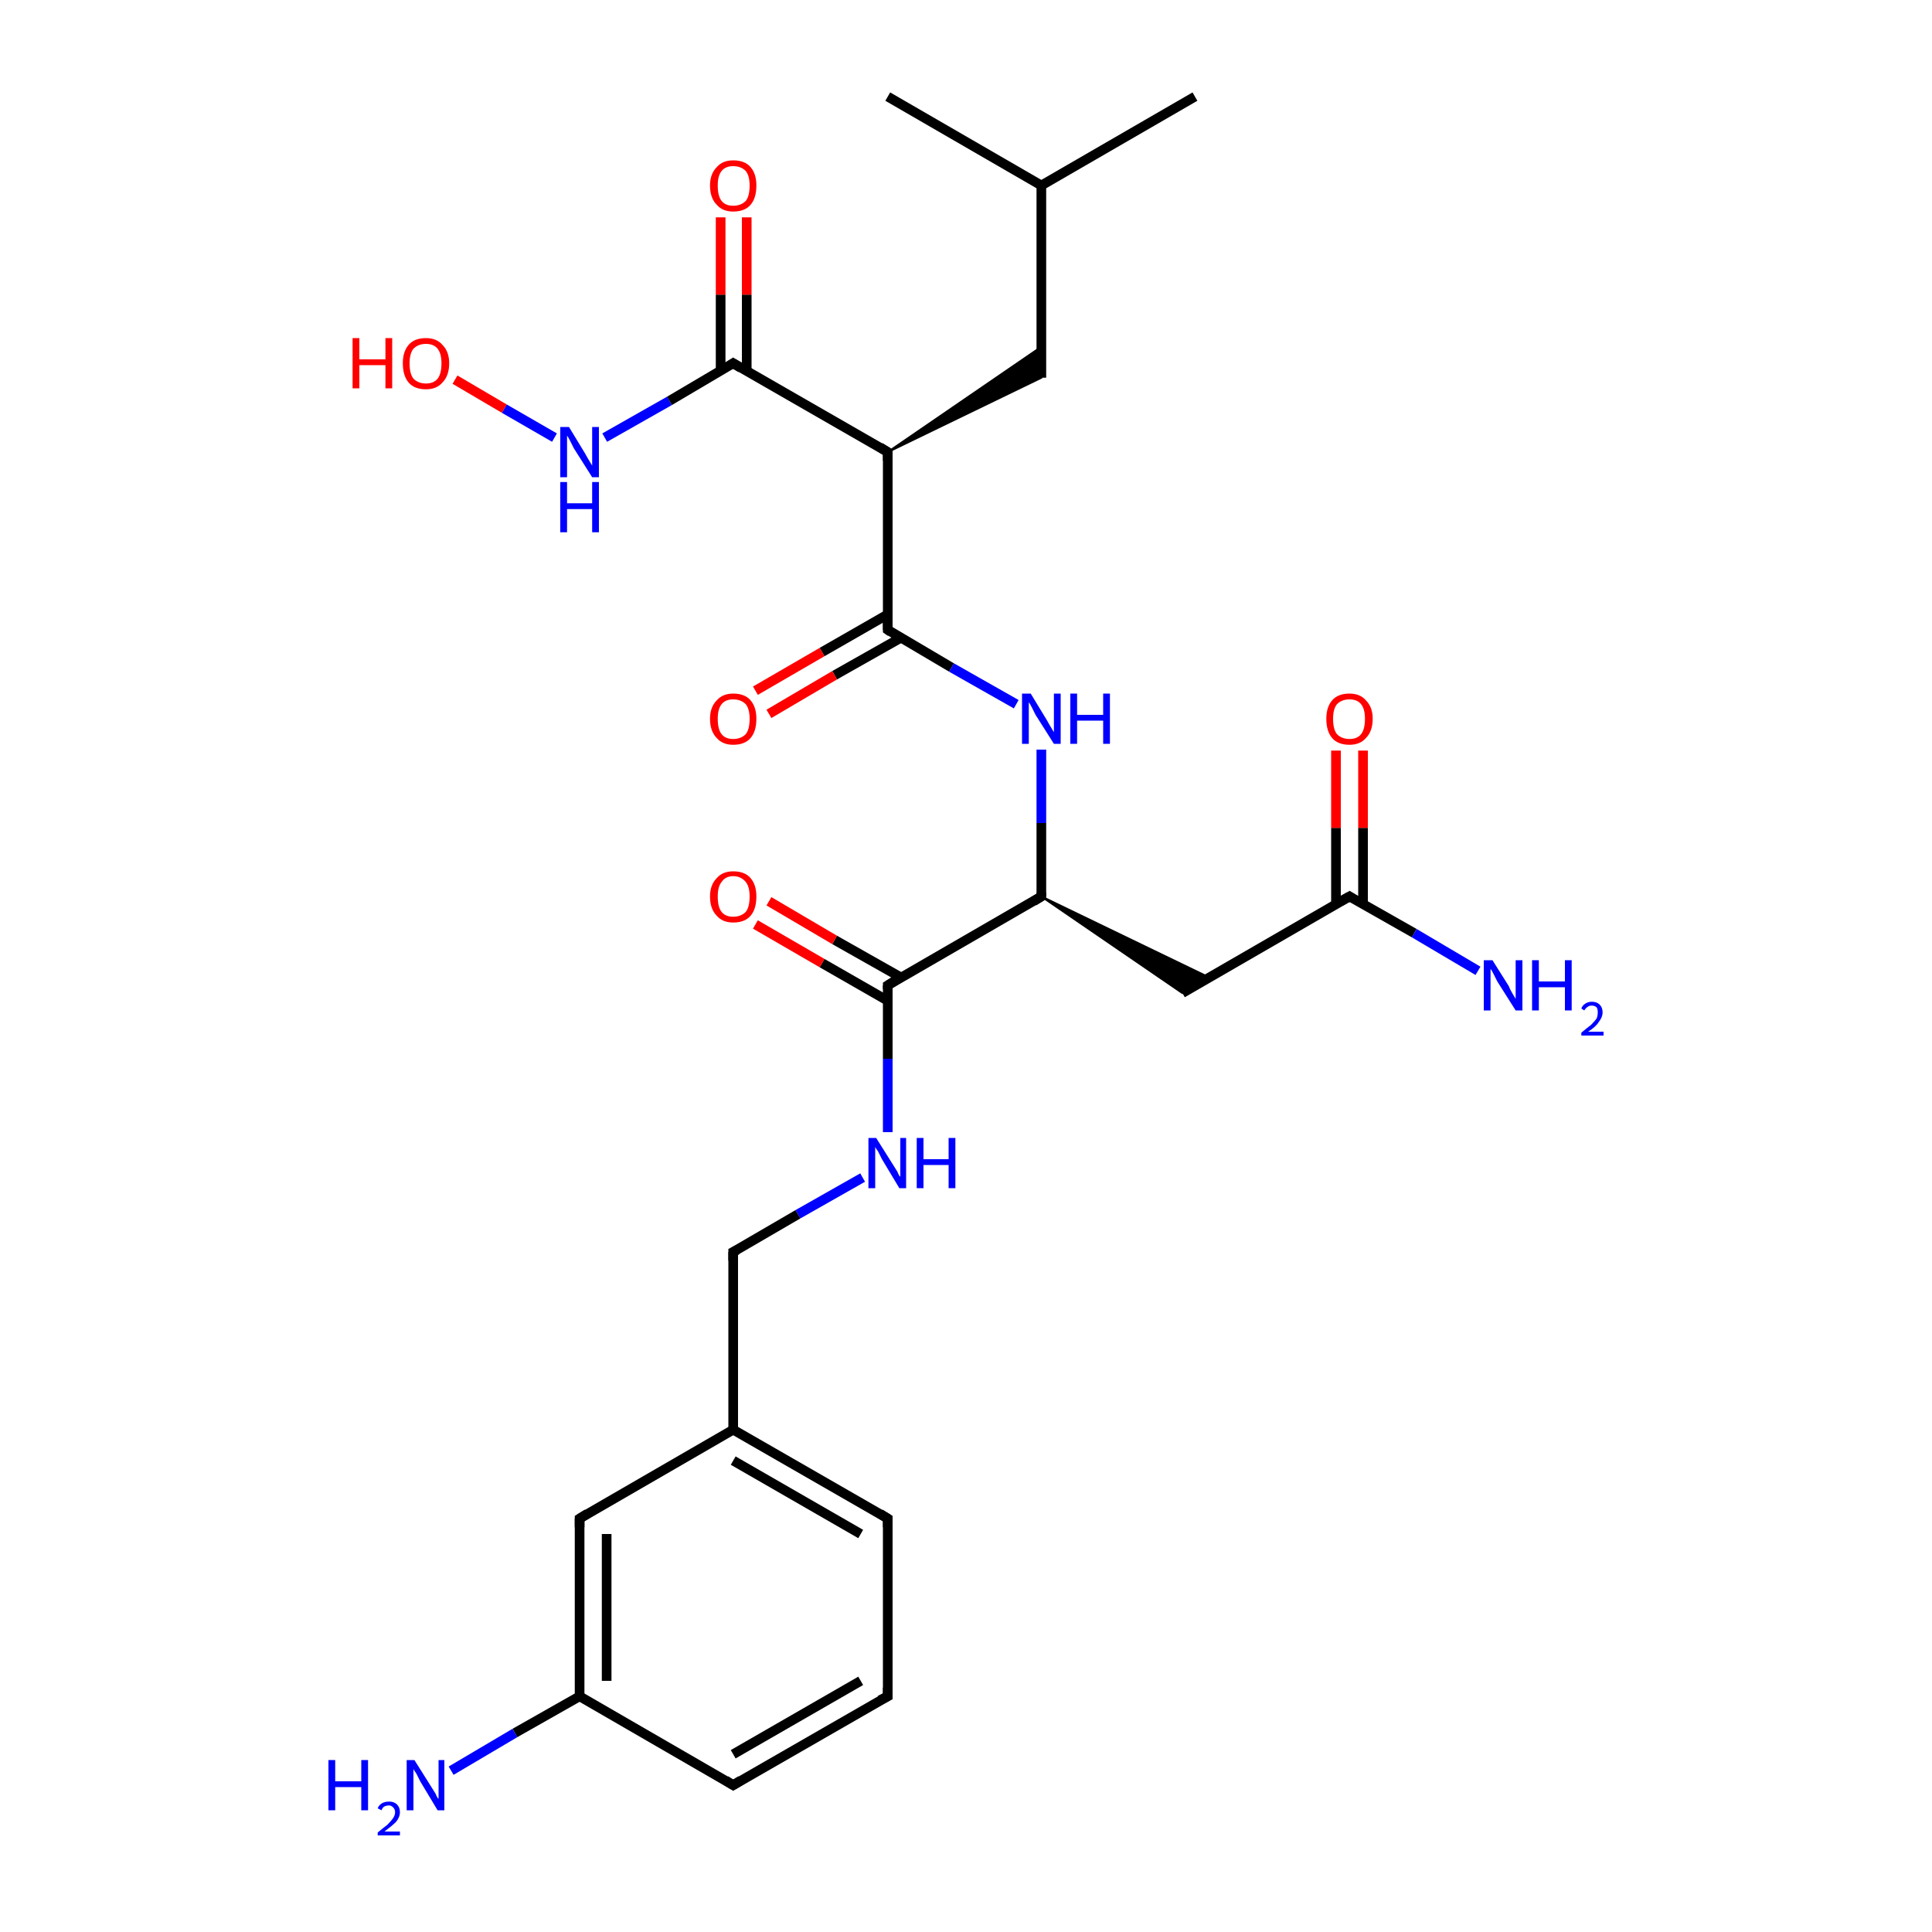 <?xml version='1.0' encoding='iso-8859-1'?>
<svg version='1.1' baseProfile='full'
              xmlns='http://www.w3.org/2000/svg'
                      xmlns:rdkit='http://www.rdkit.org/xml'
                      xmlns:xlink='http://www.w3.org/1999/xlink'
                  xml:space='preserve'
width='200px' height='200px' viewBox='0 0 200 200'>
<!-- END OF HEADER -->
<rect style='opacity:1.0;fill:#FFFFFF;stroke:none' width='200.0' height='200.0' x='0.0' y='0.0'> </rect>
<path class='bond-0 atom-0 atom-1' d='M 57.4,45.3 L 52.2,42.3' style='fill:none;fill-rule:evenodd;stroke:#0000FF;stroke-width:1.0px;stroke-linecap:butt;stroke-linejoin:miter;stroke-opacity:1' />
<path class='bond-0 atom-0 atom-1' d='M 52.2,42.3 L 47.1,39.3' style='fill:none;fill-rule:evenodd;stroke:#FF0000;stroke-width:1.0px;stroke-linecap:butt;stroke-linejoin:miter;stroke-opacity:1' />
<path class='bond-1 atom-0 atom-2' d='M 62.6,45.3 L 69.3,41.5' style='fill:none;fill-rule:evenodd;stroke:#0000FF;stroke-width:1.0px;stroke-linecap:butt;stroke-linejoin:miter;stroke-opacity:1' />
<path class='bond-1 atom-0 atom-2' d='M 69.3,41.5 L 75.9,37.6' style='fill:none;fill-rule:evenodd;stroke:#000000;stroke-width:1.0px;stroke-linecap:butt;stroke-linejoin:miter;stroke-opacity:1' />
<path class='bond-2 atom-2 atom-3' d='M 77.3,38.4 L 77.3,30.5' style='fill:none;fill-rule:evenodd;stroke:#000000;stroke-width:1.0px;stroke-linecap:butt;stroke-linejoin:miter;stroke-opacity:1' />
<path class='bond-2 atom-2 atom-3' d='M 77.3,30.5 L 77.3,22.5' style='fill:none;fill-rule:evenodd;stroke:#FF0000;stroke-width:1.0px;stroke-linecap:butt;stroke-linejoin:miter;stroke-opacity:1' />
<path class='bond-2 atom-2 atom-3' d='M 74.6,38.4 L 74.6,30.5' style='fill:none;fill-rule:evenodd;stroke:#000000;stroke-width:1.0px;stroke-linecap:butt;stroke-linejoin:miter;stroke-opacity:1' />
<path class='bond-2 atom-2 atom-3' d='M 74.6,30.5 L 74.6,22.5' style='fill:none;fill-rule:evenodd;stroke:#FF0000;stroke-width:1.0px;stroke-linecap:butt;stroke-linejoin:miter;stroke-opacity:1' />
<path class='bond-3 atom-2 atom-4' d='M 75.9,37.6 L 91.9,46.8' style='fill:none;fill-rule:evenodd;stroke:#000000;stroke-width:1.0px;stroke-linecap:butt;stroke-linejoin:miter;stroke-opacity:1' />
<path class='bond-4 atom-4 atom-5' d='M 91.9,46.8 L 107.8,35.9 L 107.8,39.1 Z' style='fill:#000000;fill-rule:evenodd;fill-opacity:1;stroke:#000000;stroke-width:0.2px;stroke-linecap:butt;stroke-linejoin:miter;stroke-miterlimit:10;stroke-opacity:1;' />
<path class='bond-5 atom-4 atom-9' d='M 91.9,46.8 L 91.9,65.2' style='fill:none;fill-rule:evenodd;stroke:#000000;stroke-width:1.0px;stroke-linecap:butt;stroke-linejoin:miter;stroke-opacity:1' />
<path class='bond-6 atom-5 atom-6' d='M 107.8,39.1 L 107.8,19.2' style='fill:none;fill-rule:evenodd;stroke:#000000;stroke-width:1.0px;stroke-linecap:butt;stroke-linejoin:miter;stroke-opacity:1' />
<path class='bond-7 atom-6 atom-7' d='M 107.8,19.2 L 123.7,10.0' style='fill:none;fill-rule:evenodd;stroke:#000000;stroke-width:1.0px;stroke-linecap:butt;stroke-linejoin:miter;stroke-opacity:1' />
<path class='bond-8 atom-6 atom-8' d='M 107.8,19.2 L 91.9,10.0' style='fill:none;fill-rule:evenodd;stroke:#000000;stroke-width:1.0px;stroke-linecap:butt;stroke-linejoin:miter;stroke-opacity:1' />
<path class='bond-9 atom-9 atom-10' d='M 91.9,63.6 L 85.1,67.5' style='fill:none;fill-rule:evenodd;stroke:#000000;stroke-width:1.0px;stroke-linecap:butt;stroke-linejoin:miter;stroke-opacity:1' />
<path class='bond-9 atom-9 atom-10' d='M 85.1,67.5 L 78.2,71.5' style='fill:none;fill-rule:evenodd;stroke:#FF0000;stroke-width:1.0px;stroke-linecap:butt;stroke-linejoin:miter;stroke-opacity:1' />
<path class='bond-9 atom-9 atom-10' d='M 93.3,66.0 L 86.4,69.9' style='fill:none;fill-rule:evenodd;stroke:#000000;stroke-width:1.0px;stroke-linecap:butt;stroke-linejoin:miter;stroke-opacity:1' />
<path class='bond-9 atom-9 atom-10' d='M 86.4,69.9 L 79.6,73.9' style='fill:none;fill-rule:evenodd;stroke:#FF0000;stroke-width:1.0px;stroke-linecap:butt;stroke-linejoin:miter;stroke-opacity:1' />
<path class='bond-10 atom-11 atom-12' d='M 107.8,77.6 L 107.8,85.2' style='fill:none;fill-rule:evenodd;stroke:#0000FF;stroke-width:1.0px;stroke-linecap:butt;stroke-linejoin:miter;stroke-opacity:1' />
<path class='bond-10 atom-11 atom-12' d='M 107.8,85.2 L 107.8,92.8' style='fill:none;fill-rule:evenodd;stroke:#000000;stroke-width:1.0px;stroke-linecap:butt;stroke-linejoin:miter;stroke-opacity:1' />
<path class='bond-11 atom-12 atom-13' d='M 107.8,92.8 L 91.9,102.0' style='fill:none;fill-rule:evenodd;stroke:#000000;stroke-width:1.0px;stroke-linecap:butt;stroke-linejoin:miter;stroke-opacity:1' />
<path class='bond-12 atom-12 atom-15' d='M 107.8,92.8 L 125.2,101.2 L 122.4,102.8 Z' style='fill:#000000;fill-rule:evenodd;fill-opacity:1;stroke:#000000;stroke-width:0.2px;stroke-linecap:butt;stroke-linejoin:miter;stroke-miterlimit:10;stroke-opacity:1;' />
<path class='bond-13 atom-13 atom-14' d='M 93.3,101.2 L 86.4,97.3' style='fill:none;fill-rule:evenodd;stroke:#000000;stroke-width:1.0px;stroke-linecap:butt;stroke-linejoin:miter;stroke-opacity:1' />
<path class='bond-13 atom-13 atom-14' d='M 86.4,97.3 L 79.6,93.3' style='fill:none;fill-rule:evenodd;stroke:#FF0000;stroke-width:1.0px;stroke-linecap:butt;stroke-linejoin:miter;stroke-opacity:1' />
<path class='bond-13 atom-13 atom-14' d='M 91.9,103.6 L 85.1,99.7' style='fill:none;fill-rule:evenodd;stroke:#000000;stroke-width:1.0px;stroke-linecap:butt;stroke-linejoin:miter;stroke-opacity:1' />
<path class='bond-13 atom-13 atom-14' d='M 85.1,99.7 L 78.2,95.7' style='fill:none;fill-rule:evenodd;stroke:#FF0000;stroke-width:1.0px;stroke-linecap:butt;stroke-linejoin:miter;stroke-opacity:1' />
<path class='bond-14 atom-15 atom-16' d='M 122.4,102.8 L 139.7,92.8' style='fill:none;fill-rule:evenodd;stroke:#000000;stroke-width:1.0px;stroke-linecap:butt;stroke-linejoin:miter;stroke-opacity:1' />
<path class='bond-15 atom-16 atom-17' d='M 141.1,93.6 L 141.1,85.7' style='fill:none;fill-rule:evenodd;stroke:#000000;stroke-width:1.0px;stroke-linecap:butt;stroke-linejoin:miter;stroke-opacity:1' />
<path class='bond-15 atom-16 atom-17' d='M 141.1,85.7 L 141.1,77.7' style='fill:none;fill-rule:evenodd;stroke:#FF0000;stroke-width:1.0px;stroke-linecap:butt;stroke-linejoin:miter;stroke-opacity:1' />
<path class='bond-15 atom-16 atom-17' d='M 138.3,93.6 L 138.3,85.7' style='fill:none;fill-rule:evenodd;stroke:#000000;stroke-width:1.0px;stroke-linecap:butt;stroke-linejoin:miter;stroke-opacity:1' />
<path class='bond-15 atom-16 atom-17' d='M 138.3,85.7 L 138.3,77.7' style='fill:none;fill-rule:evenodd;stroke:#FF0000;stroke-width:1.0px;stroke-linecap:butt;stroke-linejoin:miter;stroke-opacity:1' />
<path class='bond-16 atom-16 atom-18' d='M 139.7,92.8 L 146.4,96.6' style='fill:none;fill-rule:evenodd;stroke:#000000;stroke-width:1.0px;stroke-linecap:butt;stroke-linejoin:miter;stroke-opacity:1' />
<path class='bond-16 atom-16 atom-18' d='M 146.4,96.6 L 153.0,100.5' style='fill:none;fill-rule:evenodd;stroke:#0000FF;stroke-width:1.0px;stroke-linecap:butt;stroke-linejoin:miter;stroke-opacity:1' />
<path class='bond-17 atom-19 atom-20' d='M 89.3,121.9 L 82.6,125.7' style='fill:none;fill-rule:evenodd;stroke:#0000FF;stroke-width:1.0px;stroke-linecap:butt;stroke-linejoin:miter;stroke-opacity:1' />
<path class='bond-17 atom-19 atom-20' d='M 82.6,125.7 L 75.9,129.6' style='fill:none;fill-rule:evenodd;stroke:#000000;stroke-width:1.0px;stroke-linecap:butt;stroke-linejoin:miter;stroke-opacity:1' />
<path class='bond-18 atom-20 atom-21' d='M 75.9,129.6 L 75.9,148.0' style='fill:none;fill-rule:evenodd;stroke:#000000;stroke-width:1.0px;stroke-linecap:butt;stroke-linejoin:miter;stroke-opacity:1' />
<path class='bond-19 atom-21 atom-22' d='M 75.9,148.0 L 91.9,157.2' style='fill:none;fill-rule:evenodd;stroke:#000000;stroke-width:1.0px;stroke-linecap:butt;stroke-linejoin:miter;stroke-opacity:1' />
<path class='bond-19 atom-21 atom-22' d='M 75.9,151.2 L 89.1,158.8' style='fill:none;fill-rule:evenodd;stroke:#000000;stroke-width:1.0px;stroke-linecap:butt;stroke-linejoin:miter;stroke-opacity:1' />
<path class='bond-20 atom-21 atom-24' d='M 75.9,148.0 L 60.0,157.2' style='fill:none;fill-rule:evenodd;stroke:#000000;stroke-width:1.0px;stroke-linecap:butt;stroke-linejoin:miter;stroke-opacity:1' />
<path class='bond-21 atom-22 atom-23' d='M 91.9,157.2 L 91.9,175.6' style='fill:none;fill-rule:evenodd;stroke:#000000;stroke-width:1.0px;stroke-linecap:butt;stroke-linejoin:miter;stroke-opacity:1' />
<path class='bond-22 atom-23 atom-26' d='M 91.9,175.6 L 75.9,184.8' style='fill:none;fill-rule:evenodd;stroke:#000000;stroke-width:1.0px;stroke-linecap:butt;stroke-linejoin:miter;stroke-opacity:1' />
<path class='bond-22 atom-23 atom-26' d='M 89.1,174.0 L 75.9,181.6' style='fill:none;fill-rule:evenodd;stroke:#000000;stroke-width:1.0px;stroke-linecap:butt;stroke-linejoin:miter;stroke-opacity:1' />
<path class='bond-23 atom-24 atom-25' d='M 60.0,157.2 L 60.0,175.6' style='fill:none;fill-rule:evenodd;stroke:#000000;stroke-width:1.0px;stroke-linecap:butt;stroke-linejoin:miter;stroke-opacity:1' />
<path class='bond-23 atom-24 atom-25' d='M 62.8,158.8 L 62.8,174.0' style='fill:none;fill-rule:evenodd;stroke:#000000;stroke-width:1.0px;stroke-linecap:butt;stroke-linejoin:miter;stroke-opacity:1' />
<path class='bond-24 atom-25 atom-26' d='M 60.0,175.6 L 75.9,184.8' style='fill:none;fill-rule:evenodd;stroke:#000000;stroke-width:1.0px;stroke-linecap:butt;stroke-linejoin:miter;stroke-opacity:1' />
<path class='bond-25 atom-25 atom-27' d='M 60.0,175.6 L 53.3,179.4' style='fill:none;fill-rule:evenodd;stroke:#000000;stroke-width:1.0px;stroke-linecap:butt;stroke-linejoin:miter;stroke-opacity:1' />
<path class='bond-25 atom-25 atom-27' d='M 53.3,179.4 L 46.7,183.3' style='fill:none;fill-rule:evenodd;stroke:#0000FF;stroke-width:1.0px;stroke-linecap:butt;stroke-linejoin:miter;stroke-opacity:1' />
<path class='bond-26 atom-9 atom-11' d='M 91.9,65.2 L 98.5,69.1' style='fill:none;fill-rule:evenodd;stroke:#000000;stroke-width:1.0px;stroke-linecap:butt;stroke-linejoin:miter;stroke-opacity:1' />
<path class='bond-26 atom-9 atom-11' d='M 98.5,69.1 L 105.2,72.9' style='fill:none;fill-rule:evenodd;stroke:#0000FF;stroke-width:1.0px;stroke-linecap:butt;stroke-linejoin:miter;stroke-opacity:1' />
<path class='bond-27 atom-13 atom-19' d='M 91.9,102.0 L 91.9,109.6' style='fill:none;fill-rule:evenodd;stroke:#000000;stroke-width:1.0px;stroke-linecap:butt;stroke-linejoin:miter;stroke-opacity:1' />
<path class='bond-27 atom-13 atom-19' d='M 91.9,109.6 L 91.9,117.2' style='fill:none;fill-rule:evenodd;stroke:#0000FF;stroke-width:1.0px;stroke-linecap:butt;stroke-linejoin:miter;stroke-opacity:1' />
<path d='M 75.6,37.8 L 75.9,37.6 L 76.7,38.1' style='fill:none;stroke:#000000;stroke-width:1.0px;stroke-linecap:butt;stroke-linejoin:miter;stroke-miterlimit:10;stroke-opacity:1;' />
<path d='M 91.1,46.3 L 91.9,46.8 L 91.9,47.7' style='fill:none;stroke:#000000;stroke-width:1.0px;stroke-linecap:butt;stroke-linejoin:miter;stroke-miterlimit:10;stroke-opacity:1;' />
<path d='M 91.9,64.3 L 91.9,65.2 L 92.2,65.4' style='fill:none;stroke:#000000;stroke-width:1.0px;stroke-linecap:butt;stroke-linejoin:miter;stroke-miterlimit:10;stroke-opacity:1;' />
<path d='M 107.8,92.4 L 107.8,92.8 L 107.0,93.3' style='fill:none;stroke:#000000;stroke-width:1.0px;stroke-linecap:butt;stroke-linejoin:miter;stroke-miterlimit:10;stroke-opacity:1;' />
<path d='M 92.7,101.5 L 91.9,102.0 L 91.9,102.4' style='fill:none;stroke:#000000;stroke-width:1.0px;stroke-linecap:butt;stroke-linejoin:miter;stroke-miterlimit:10;stroke-opacity:1;' />
<path d='M 138.8,93.3 L 139.7,92.8 L 140.0,93.0' style='fill:none;stroke:#000000;stroke-width:1.0px;stroke-linecap:butt;stroke-linejoin:miter;stroke-miterlimit:10;stroke-opacity:1;' />
<path d='M 76.3,129.4 L 75.9,129.6 L 75.9,130.5' style='fill:none;stroke:#000000;stroke-width:1.0px;stroke-linecap:butt;stroke-linejoin:miter;stroke-miterlimit:10;stroke-opacity:1;' />
<path d='M 91.1,156.7 L 91.9,157.2 L 91.9,158.1' style='fill:none;stroke:#000000;stroke-width:1.0px;stroke-linecap:butt;stroke-linejoin:miter;stroke-miterlimit:10;stroke-opacity:1;' />
<path d='M 91.9,174.7 L 91.9,175.6 L 91.1,176.0' style='fill:none;stroke:#000000;stroke-width:1.0px;stroke-linecap:butt;stroke-linejoin:miter;stroke-miterlimit:10;stroke-opacity:1;' />
<path d='M 60.8,156.7 L 60.0,157.2 L 60.0,158.1' style='fill:none;stroke:#000000;stroke-width:1.0px;stroke-linecap:butt;stroke-linejoin:miter;stroke-miterlimit:10;stroke-opacity:1;' />
<path d='M 76.7,184.3 L 75.9,184.8 L 75.1,184.3' style='fill:none;stroke:#000000;stroke-width:1.0px;stroke-linecap:butt;stroke-linejoin:miter;stroke-miterlimit:10;stroke-opacity:1;' />
<path class='atom-0' d='M 58.9 44.2
L 60.6 47.0
Q 60.7 47.2, 61.0 47.7
Q 61.3 48.2, 61.3 48.2
L 61.3 44.2
L 62.0 44.2
L 62.0 49.4
L 61.3 49.4
L 59.4 46.4
Q 59.2 46.0, 59.0 45.6
Q 58.8 45.2, 58.7 45.1
L 58.7 49.4
L 58.0 49.4
L 58.0 44.2
L 58.9 44.2
' fill='#0000FF'/>
<path class='atom-0' d='M 58.0 49.9
L 58.7 49.9
L 58.7 52.1
L 61.3 52.1
L 61.3 49.9
L 62.0 49.9
L 62.0 55.1
L 61.3 55.1
L 61.3 52.7
L 58.7 52.7
L 58.7 55.1
L 58.0 55.1
L 58.0 49.9
' fill='#0000FF'/>
<path class='atom-1' d='M 36.5 35.0
L 37.2 35.0
L 37.2 37.2
L 39.9 37.2
L 39.9 35.0
L 40.6 35.0
L 40.6 40.2
L 39.9 40.2
L 39.9 37.8
L 37.2 37.8
L 37.2 40.2
L 36.5 40.2
L 36.5 35.0
' fill='#FF0000'/>
<path class='atom-1' d='M 41.7 37.6
Q 41.7 36.4, 42.3 35.7
Q 42.9 35.0, 44.1 35.0
Q 45.2 35.0, 45.8 35.7
Q 46.5 36.4, 46.5 37.6
Q 46.5 38.9, 45.8 39.6
Q 45.2 40.3, 44.1 40.3
Q 42.9 40.3, 42.3 39.6
Q 41.7 38.9, 41.7 37.6
M 44.1 39.7
Q 44.9 39.7, 45.3 39.2
Q 45.7 38.7, 45.7 37.6
Q 45.7 36.6, 45.3 36.1
Q 44.9 35.6, 44.1 35.6
Q 43.3 35.6, 42.8 36.1
Q 42.4 36.6, 42.4 37.6
Q 42.4 38.7, 42.8 39.2
Q 43.3 39.7, 44.1 39.7
' fill='#FF0000'/>
<path class='atom-3' d='M 73.5 19.2
Q 73.5 18.0, 74.2 17.3
Q 74.8 16.6, 75.9 16.6
Q 77.1 16.6, 77.7 17.3
Q 78.3 18.0, 78.3 19.2
Q 78.3 20.5, 77.7 21.2
Q 77.1 21.9, 75.9 21.9
Q 74.8 21.9, 74.2 21.2
Q 73.5 20.5, 73.5 19.2
M 75.9 21.3
Q 76.7 21.3, 77.2 20.8
Q 77.6 20.3, 77.6 19.2
Q 77.6 18.2, 77.2 17.7
Q 76.7 17.2, 75.9 17.2
Q 75.1 17.2, 74.7 17.7
Q 74.3 18.2, 74.3 19.2
Q 74.3 20.3, 74.7 20.8
Q 75.1 21.3, 75.9 21.3
' fill='#FF0000'/>
<path class='atom-10' d='M 73.5 74.4
Q 73.5 73.2, 74.2 72.5
Q 74.8 71.8, 75.9 71.8
Q 77.1 71.8, 77.7 72.5
Q 78.3 73.2, 78.3 74.4
Q 78.3 75.7, 77.7 76.4
Q 77.1 77.1, 75.9 77.1
Q 74.8 77.1, 74.2 76.4
Q 73.5 75.7, 73.5 74.4
M 75.9 76.5
Q 76.7 76.5, 77.2 76.0
Q 77.6 75.5, 77.6 74.4
Q 77.6 73.4, 77.2 72.9
Q 76.7 72.4, 75.9 72.4
Q 75.1 72.4, 74.7 72.9
Q 74.3 73.4, 74.3 74.4
Q 74.3 75.5, 74.7 76.0
Q 75.1 76.5, 75.9 76.5
' fill='#FF0000'/>
<path class='atom-11' d='M 106.7 71.8
L 108.4 74.6
Q 108.5 74.8, 108.8 75.3
Q 109.1 75.8, 109.1 75.8
L 109.1 71.8
L 109.8 71.8
L 109.8 77.0
L 109.1 77.0
L 107.2 74.0
Q 107.0 73.6, 106.8 73.2
Q 106.6 72.8, 106.5 72.7
L 106.5 77.0
L 105.8 77.0
L 105.8 71.8
L 106.7 71.8
' fill='#0000FF'/>
<path class='atom-11' d='M 110.8 71.8
L 111.5 71.8
L 111.5 74.0
L 114.2 74.0
L 114.2 71.8
L 114.9 71.8
L 114.9 77.0
L 114.2 77.0
L 114.2 74.6
L 111.5 74.6
L 111.5 77.0
L 110.8 77.0
L 110.8 71.8
' fill='#0000FF'/>
<path class='atom-14' d='M 73.5 92.8
Q 73.5 91.6, 74.2 90.9
Q 74.8 90.2, 75.9 90.2
Q 77.1 90.2, 77.7 90.9
Q 78.3 91.6, 78.3 92.8
Q 78.3 94.1, 77.7 94.8
Q 77.1 95.5, 75.9 95.5
Q 74.8 95.5, 74.2 94.8
Q 73.5 94.1, 73.5 92.8
M 75.9 94.9
Q 76.7 94.9, 77.2 94.4
Q 77.6 93.9, 77.6 92.8
Q 77.6 91.8, 77.2 91.3
Q 76.7 90.7, 75.9 90.7
Q 75.1 90.7, 74.7 91.3
Q 74.3 91.8, 74.3 92.8
Q 74.3 93.9, 74.7 94.4
Q 75.1 94.9, 75.9 94.9
' fill='#FF0000'/>
<path class='atom-17' d='M 137.3 74.4
Q 137.3 73.2, 137.9 72.5
Q 138.5 71.8, 139.7 71.8
Q 140.8 71.8, 141.4 72.5
Q 142.1 73.2, 142.1 74.4
Q 142.1 75.7, 141.4 76.4
Q 140.8 77.1, 139.7 77.1
Q 138.5 77.1, 137.9 76.4
Q 137.3 75.7, 137.3 74.4
M 139.7 76.5
Q 140.5 76.5, 140.9 76.0
Q 141.3 75.5, 141.3 74.4
Q 141.3 73.4, 140.9 72.9
Q 140.5 72.4, 139.7 72.4
Q 138.9 72.4, 138.4 72.9
Q 138.0 73.4, 138.0 74.4
Q 138.0 75.5, 138.4 76.0
Q 138.9 76.5, 139.7 76.5
' fill='#FF0000'/>
<path class='atom-18' d='M 154.5 99.4
L 156.2 102.1
Q 156.3 102.4, 156.6 102.9
Q 156.9 103.4, 156.9 103.4
L 156.9 99.4
L 157.6 99.4
L 157.6 104.6
L 156.9 104.6
L 155.0 101.6
Q 154.8 101.2, 154.6 100.8
Q 154.4 100.4, 154.3 100.3
L 154.3 104.6
L 153.6 104.6
L 153.6 99.4
L 154.5 99.4
' fill='#0000FF'/>
<path class='atom-18' d='M 158.6 99.4
L 159.3 99.4
L 159.3 101.6
L 162.0 101.6
L 162.0 99.4
L 162.7 99.4
L 162.7 104.6
L 162.0 104.6
L 162.0 102.2
L 159.3 102.2
L 159.3 104.6
L 158.6 104.6
L 158.6 99.4
' fill='#0000FF'/>
<path class='atom-18' d='M 163.7 104.4
Q 163.8 104.1, 164.1 103.9
Q 164.4 103.7, 164.8 103.7
Q 165.3 103.7, 165.6 104.0
Q 165.9 104.3, 165.9 104.8
Q 165.9 105.3, 165.5 105.8
Q 165.2 106.3, 164.4 106.8
L 166.0 106.8
L 166.0 107.2
L 163.7 107.2
L 163.7 106.9
Q 164.3 106.4, 164.7 106.1
Q 165.1 105.7, 165.3 105.4
Q 165.4 105.1, 165.4 104.8
Q 165.4 104.5, 165.3 104.3
Q 165.1 104.1, 164.8 104.1
Q 164.5 104.1, 164.4 104.2
Q 164.2 104.3, 164.0 104.6
L 163.7 104.4
' fill='#0000FF'/>
<path class='atom-19' d='M 90.7 117.8
L 92.4 120.5
Q 92.6 120.8, 92.9 121.3
Q 93.1 121.8, 93.2 121.8
L 93.2 117.8
L 93.8 117.8
L 93.8 123.0
L 93.1 123.0
L 91.3 120.0
Q 91.1 119.6, 90.9 119.2
Q 90.6 118.8, 90.6 118.7
L 90.6 123.0
L 89.9 123.0
L 89.9 117.8
L 90.7 117.8
' fill='#0000FF'/>
<path class='atom-19' d='M 94.9 117.8
L 95.6 117.8
L 95.6 120.0
L 98.2 120.0
L 98.2 117.8
L 98.9 117.8
L 98.9 123.0
L 98.2 123.0
L 98.2 120.6
L 95.6 120.6
L 95.6 123.0
L 94.9 123.0
L 94.9 117.8
' fill='#0000FF'/>
<path class='atom-27' d='M 34.0 182.2
L 34.7 182.2
L 34.7 184.4
L 37.4 184.4
L 37.4 182.2
L 38.1 182.2
L 38.1 187.4
L 37.4 187.4
L 37.4 185.0
L 34.7 185.0
L 34.7 187.4
L 34.0 187.4
L 34.0 182.2
' fill='#0000FF'/>
<path class='atom-27' d='M 39.1 187.2
Q 39.2 186.9, 39.5 186.7
Q 39.8 186.5, 40.3 186.5
Q 40.8 186.5, 41.1 186.8
Q 41.4 187.1, 41.4 187.6
Q 41.4 188.1, 41.0 188.6
Q 40.6 189.0, 39.8 189.6
L 41.4 189.6
L 41.4 190.0
L 39.1 190.0
L 39.1 189.7
Q 39.7 189.2, 40.1 188.9
Q 40.5 188.5, 40.7 188.2
Q 40.9 187.9, 40.9 187.6
Q 40.9 187.3, 40.7 187.1
Q 40.5 186.9, 40.3 186.9
Q 40.0 186.9, 39.8 187.0
Q 39.6 187.1, 39.5 187.4
L 39.1 187.2
' fill='#0000FF'/>
<path class='atom-27' d='M 42.9 182.2
L 44.6 184.9
Q 44.8 185.2, 45.1 185.7
Q 45.3 186.2, 45.4 186.2
L 45.4 182.2
L 46.0 182.2
L 46.0 187.4
L 45.3 187.4
L 43.5 184.4
Q 43.3 184.0, 43.1 183.6
Q 42.8 183.2, 42.8 183.1
L 42.8 187.4
L 42.1 187.4
L 42.1 182.2
L 42.9 182.2
' fill='#0000FF'/>
</svg>
